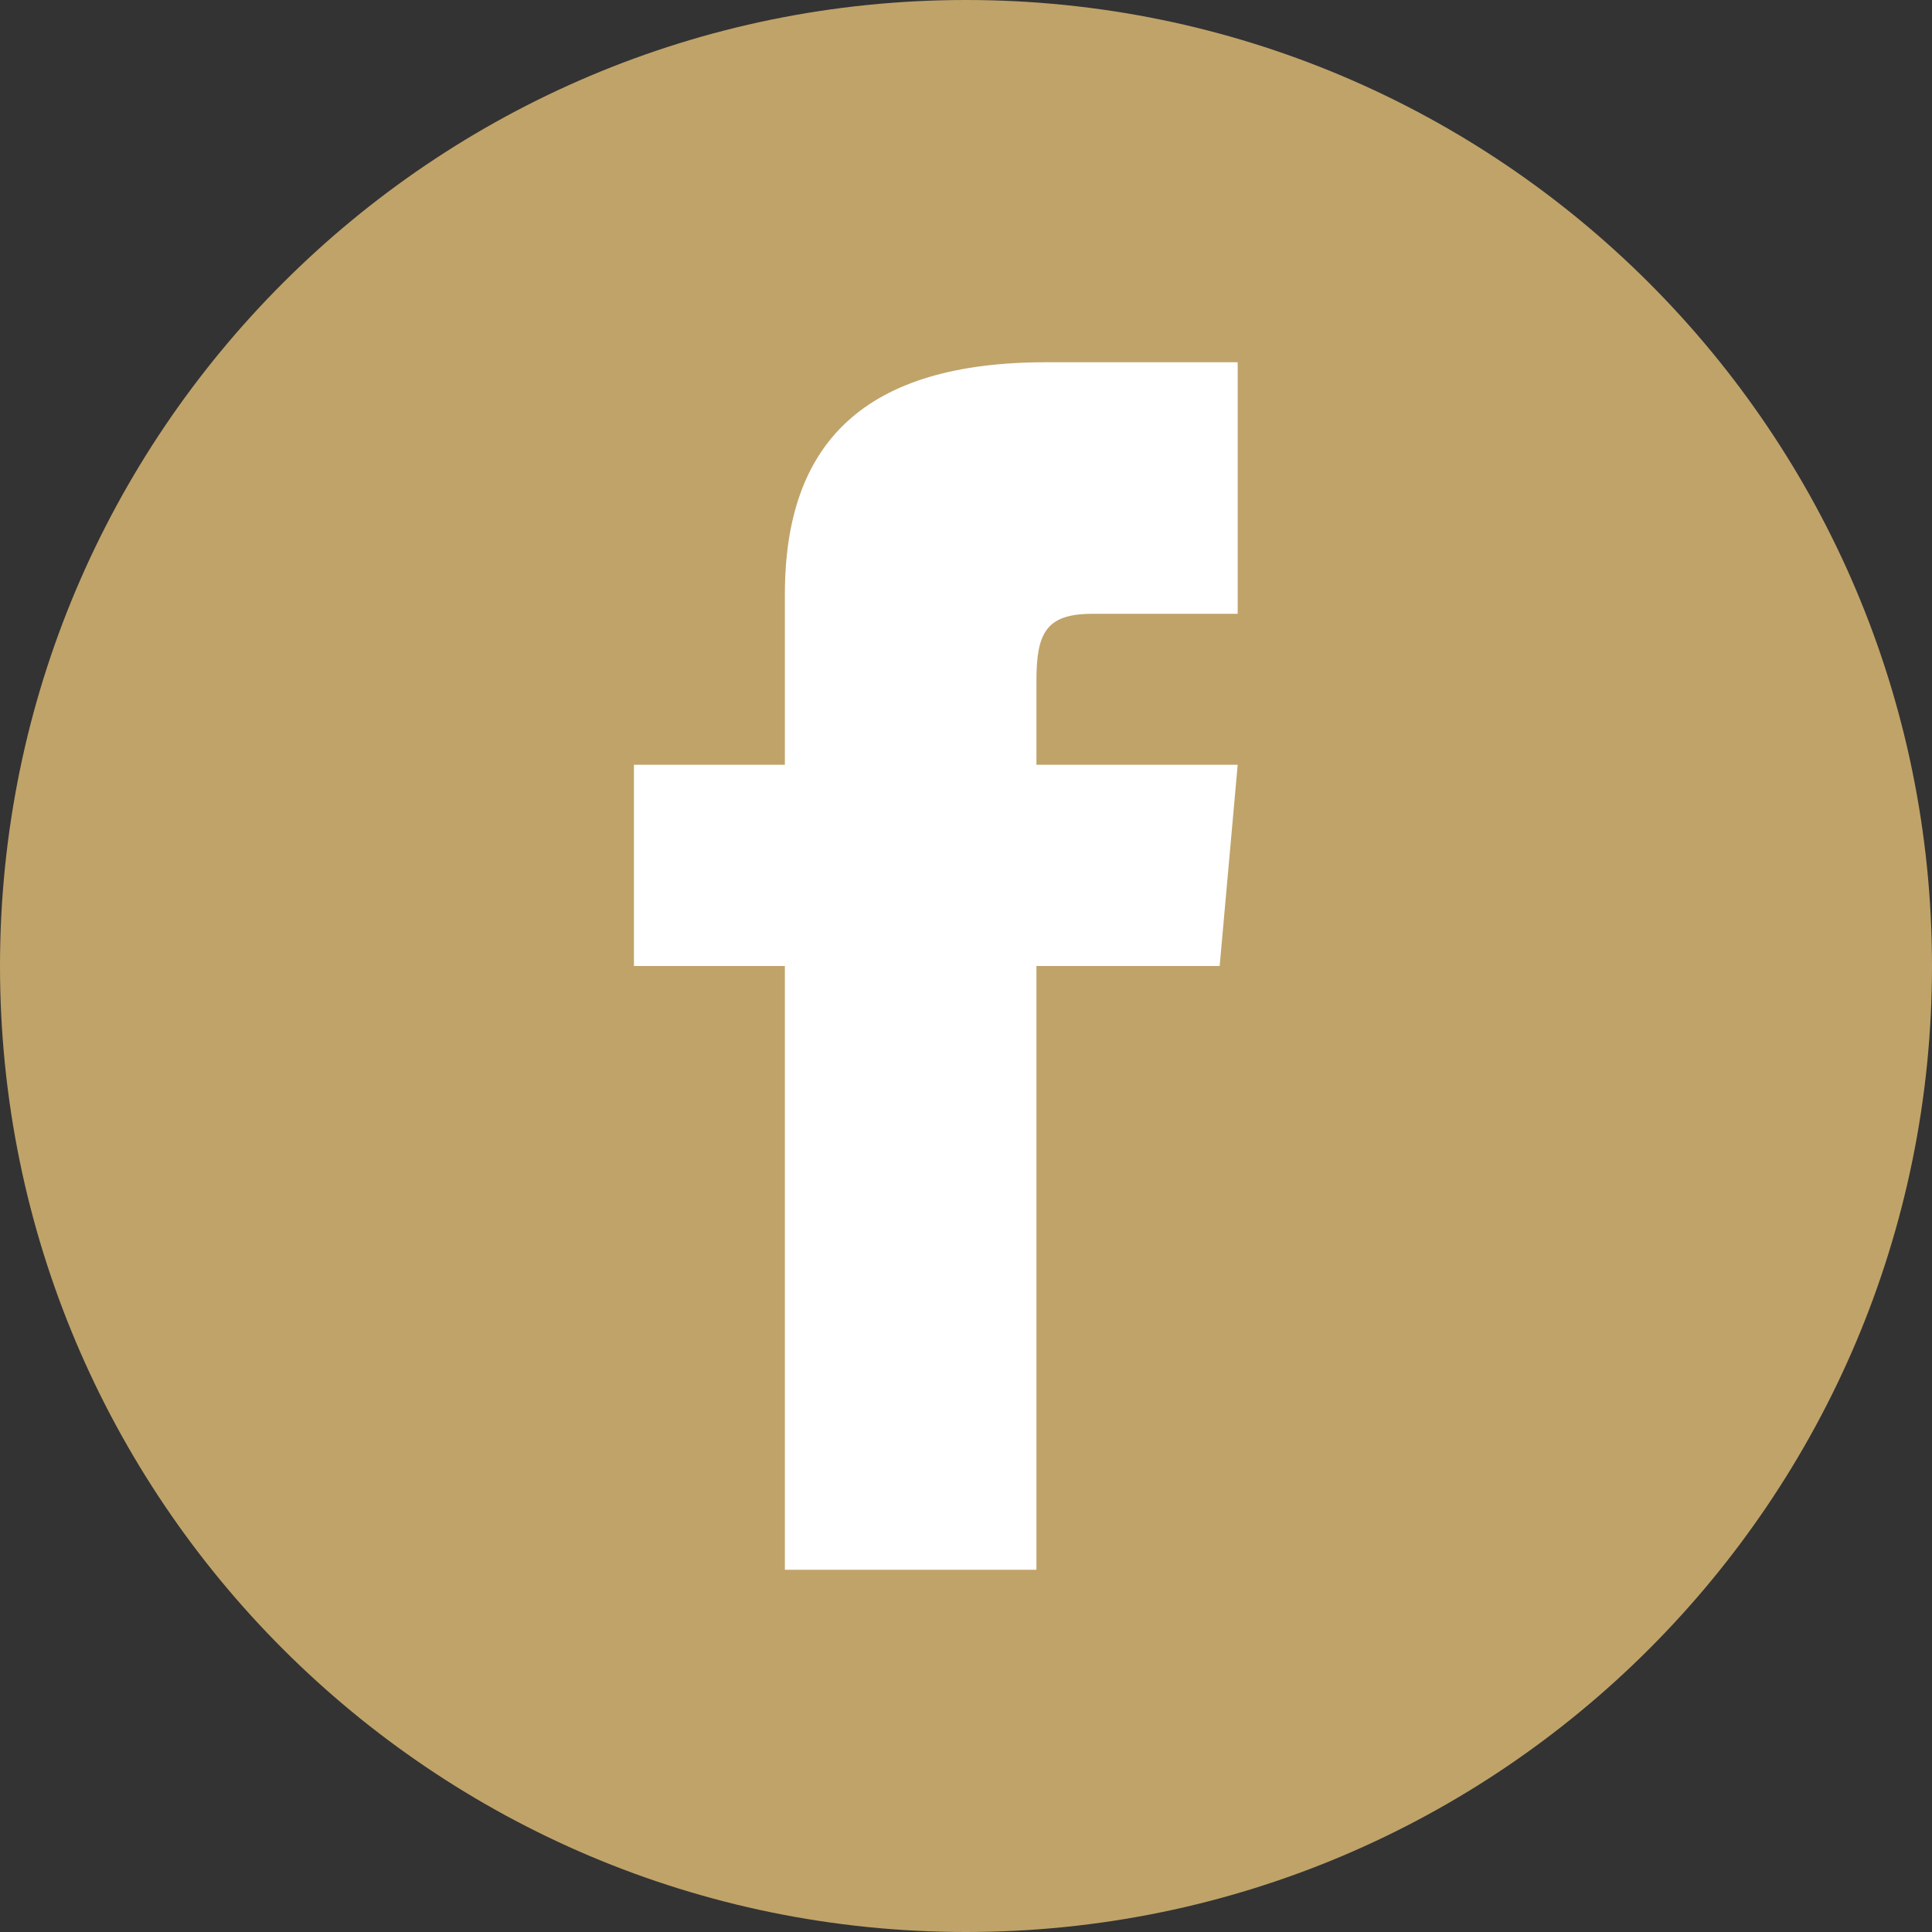<svg width="64" height="64" viewBox="0 0 64 64" fill="none" xmlns="http://www.w3.org/2000/svg">
<rect x="0" y="0" width="64" height="64" fill="#333333" stroke="none"/>
<path d="M0 32C0 14.327 14.327 0 32 0C49.673 0 64 14.327 64 32C64 49.673 49.673 64 32 64C14.327 64 0 49.673 0 32Z" fill="#C0A369"/>
<path fill-rule="evenodd" clip-rule="evenodd" d="M21 25.333H26V19.692C26 14.638 28.66 12 34.653 12H41V20.333H36.192C34.653 20.333 34.333 20.963 34.333 22.555V25.333H41L40.403 32H34.333V52H26V32H21V25.333Z" fill="white"/>
</svg>
